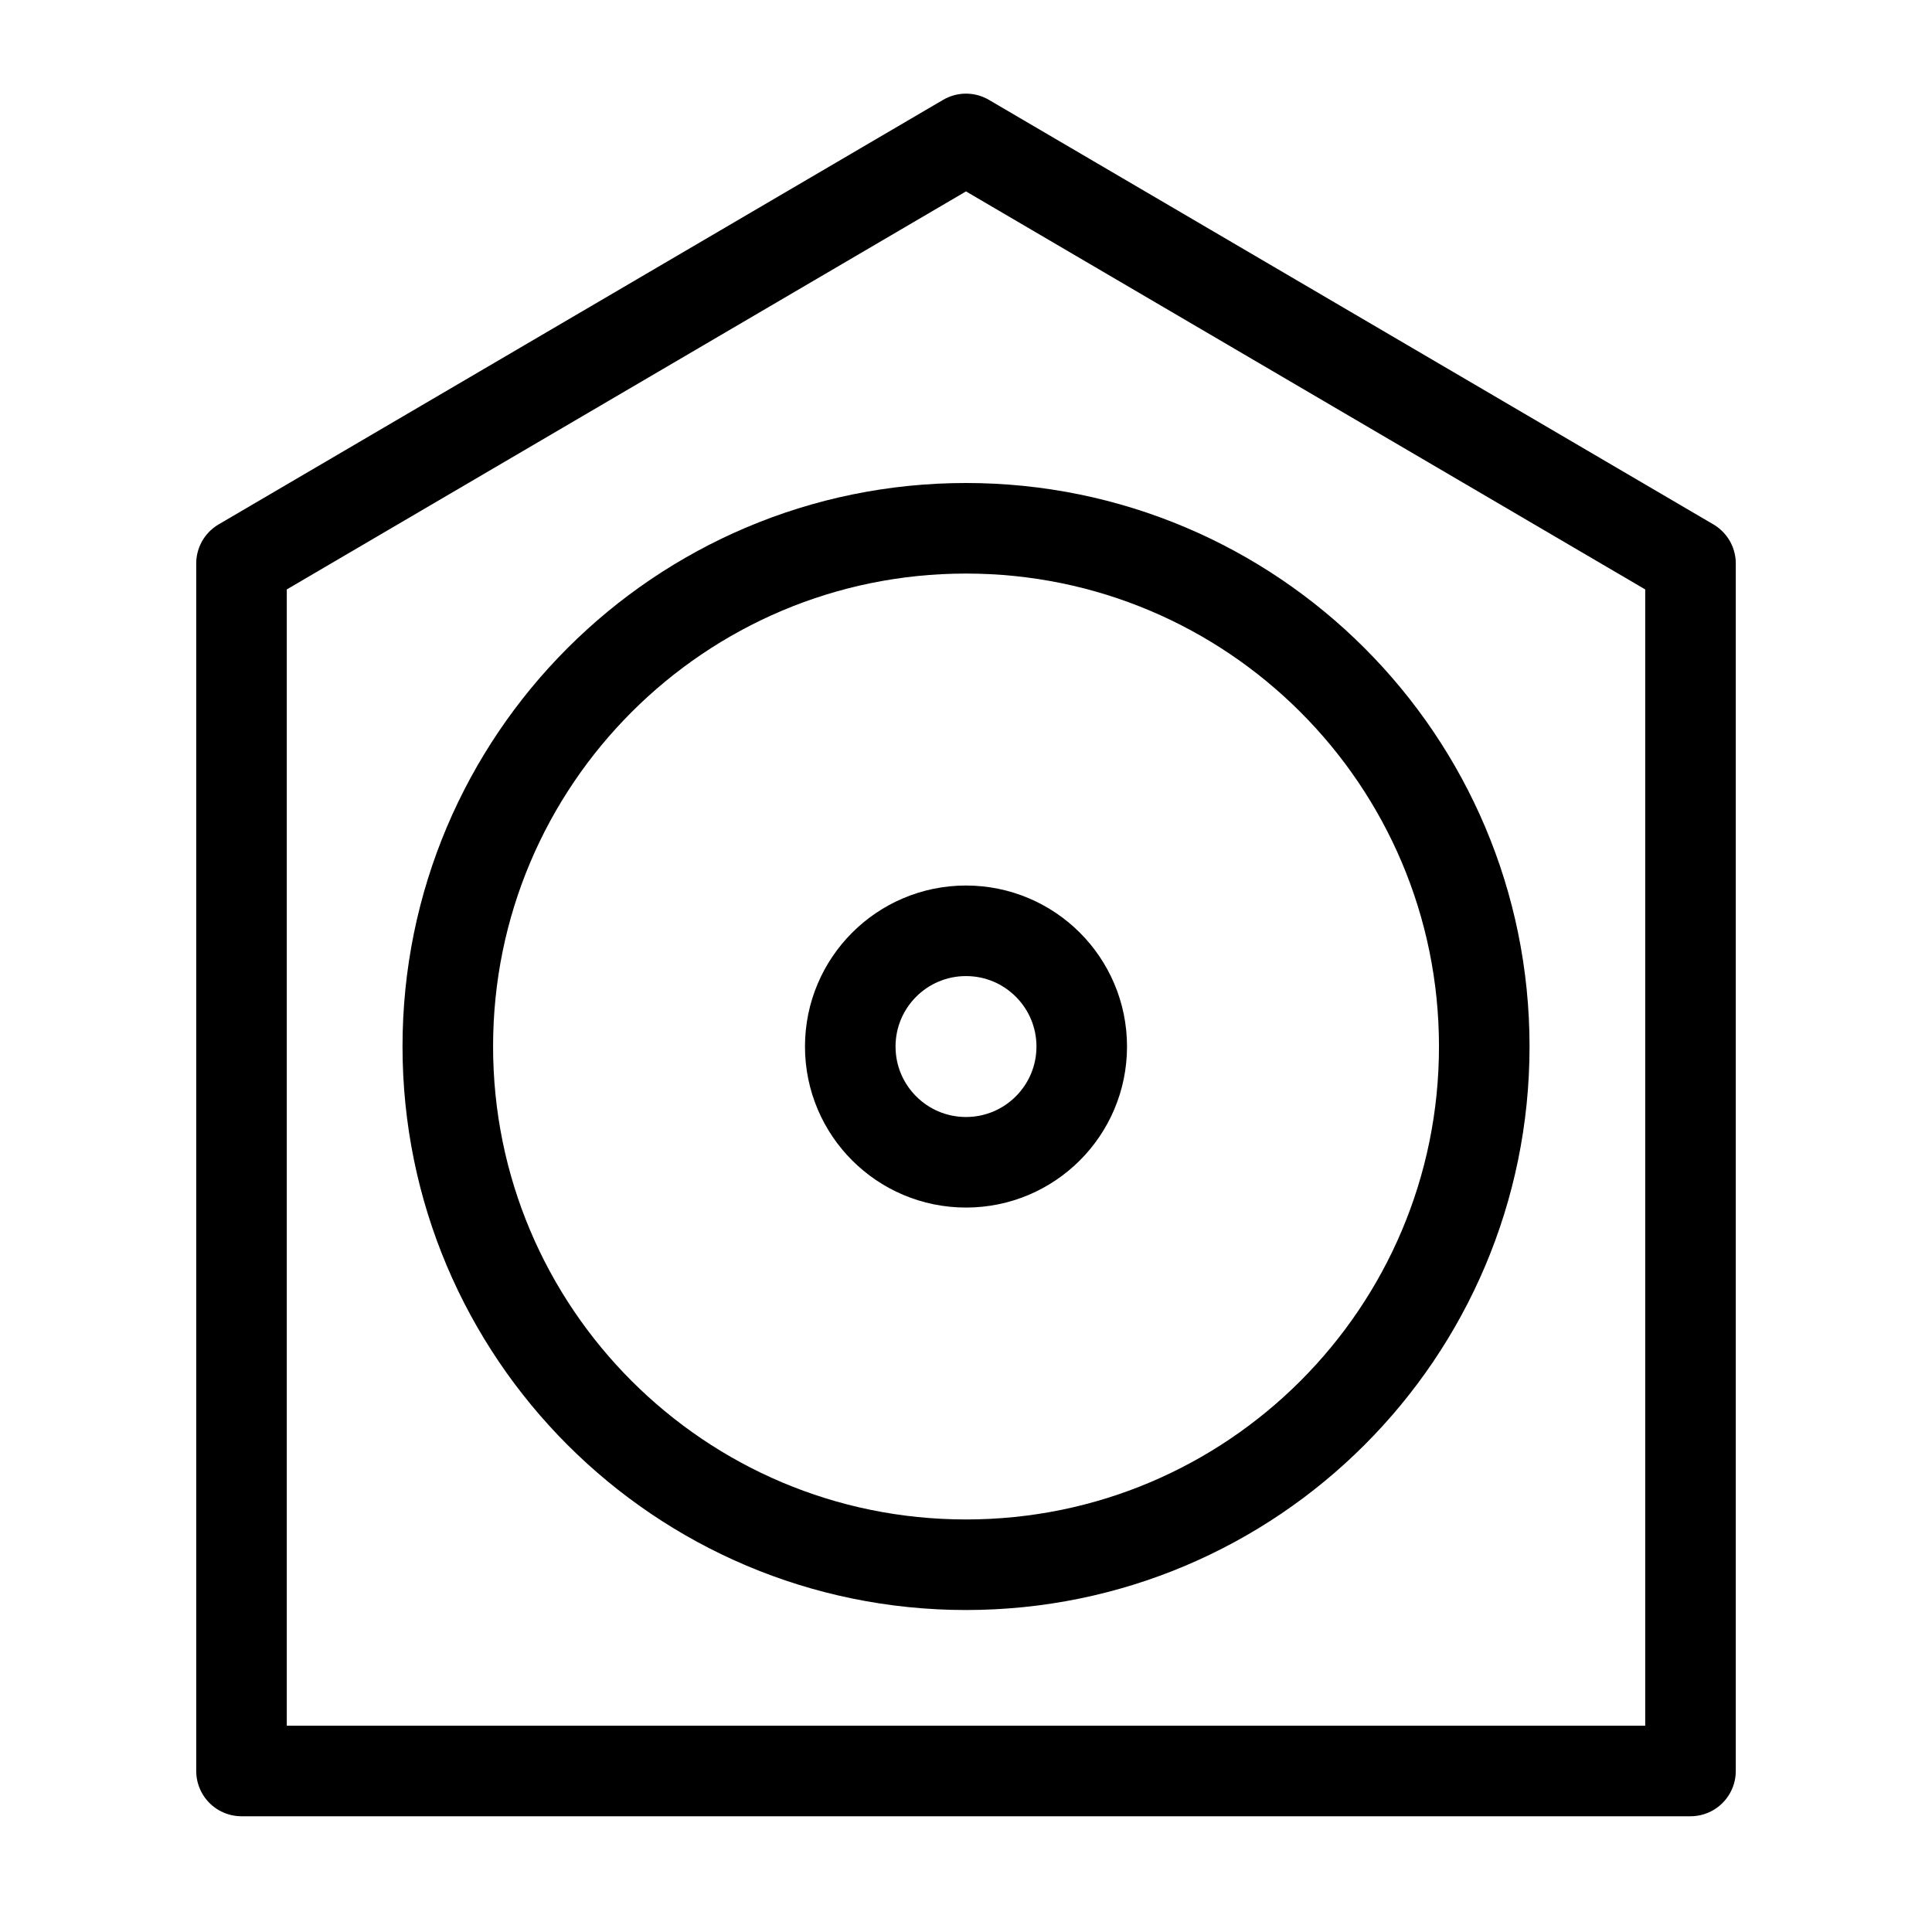<?xml version="1.0" encoding="UTF-8"?> <svg xmlns="http://www.w3.org/2000/svg" width="32" height="32" viewBox="0 0 32 32" fill="none"><path d="M28 29.333H16H4V23.059V9.333L16 2.301L28 9.333V23.059V29.333Z" stroke="black" stroke-width="1.5" stroke-linecap="round" stroke-linejoin="round"></path><path d="M24.584 17.333C24.584 22.074 20.741 25.917 16 25.917C11.26 25.917 7.417 22.074 7.417 17.333C7.417 12.593 11.26 8.75 16 8.75C20.741 8.75 24.584 12.593 24.584 17.333Z" stroke="black" stroke-width="1.5"></path><circle cx="16" cy="17.334" r="1.917" stroke="black" stroke-width="1.5"></circle></svg> 